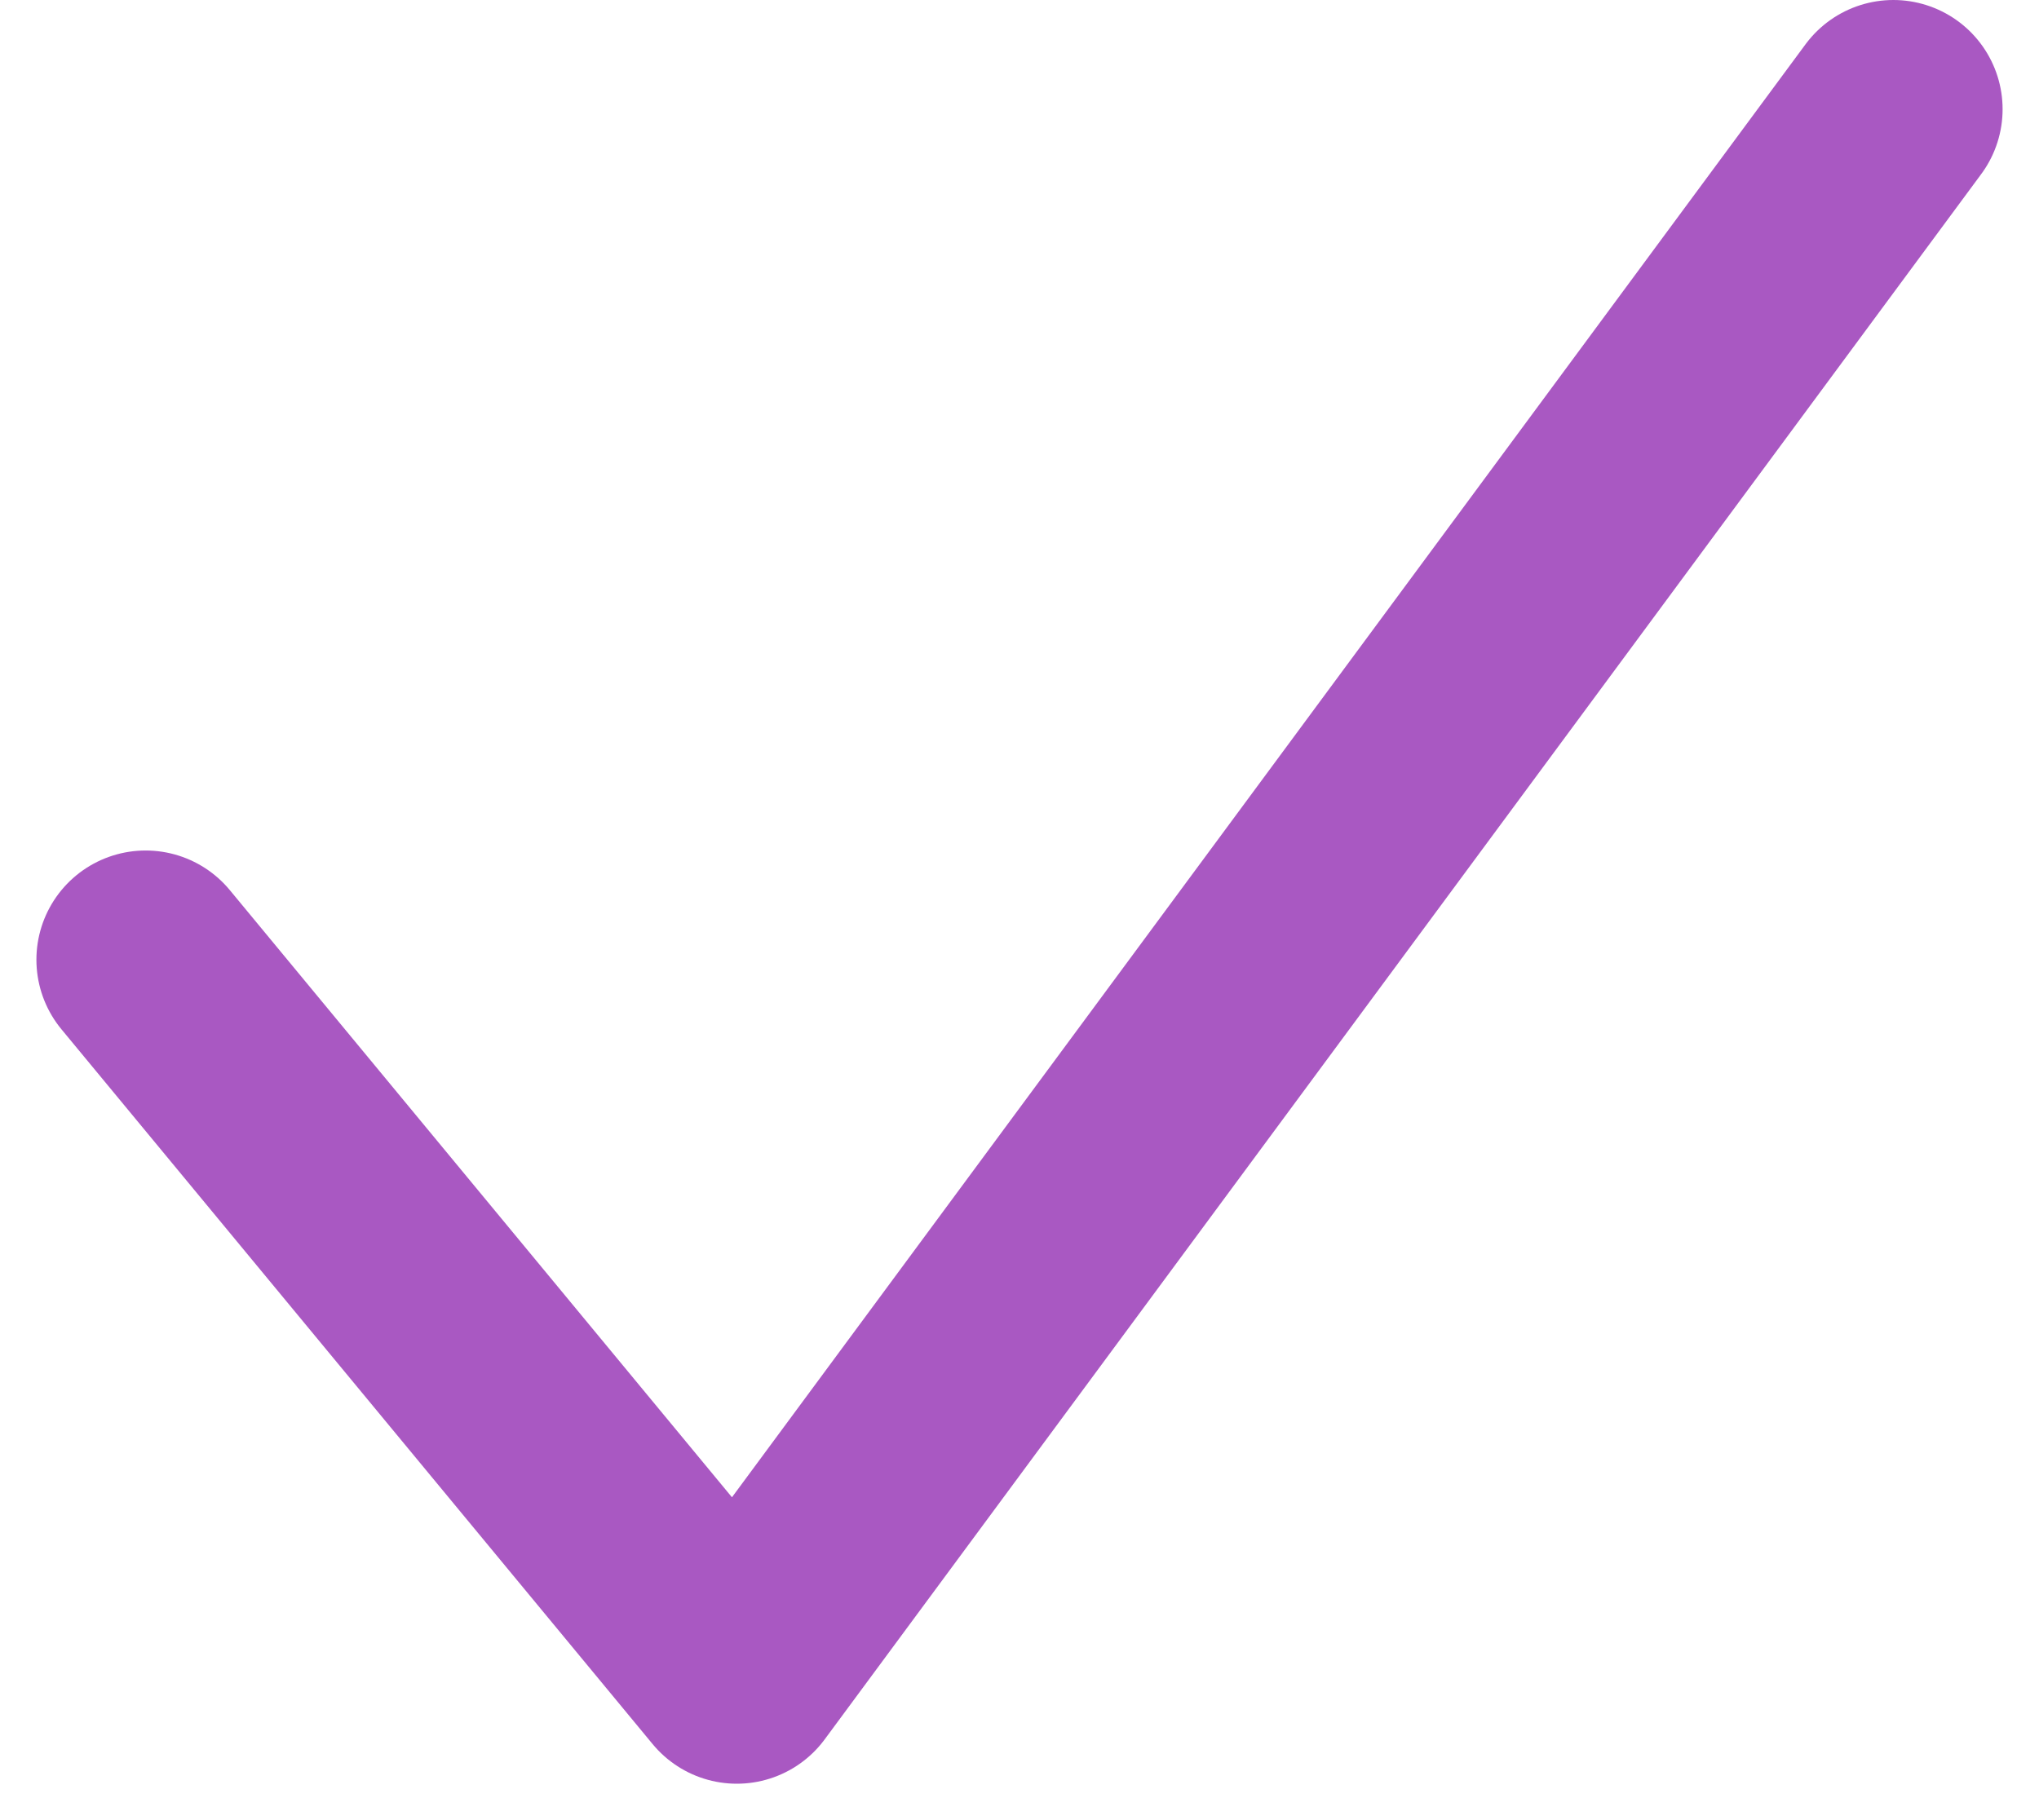 <?xml version="1.0" encoding="UTF-8"?> <svg xmlns="http://www.w3.org/2000/svg" width="28" height="25" viewBox="0 0 28 25" fill="none"> <path d="M2 13.182L10.118 23L26 1.5" stroke="#A958C2" stroke-width="3" stroke-linecap="round" stroke-linejoin="round"></path> </svg> 